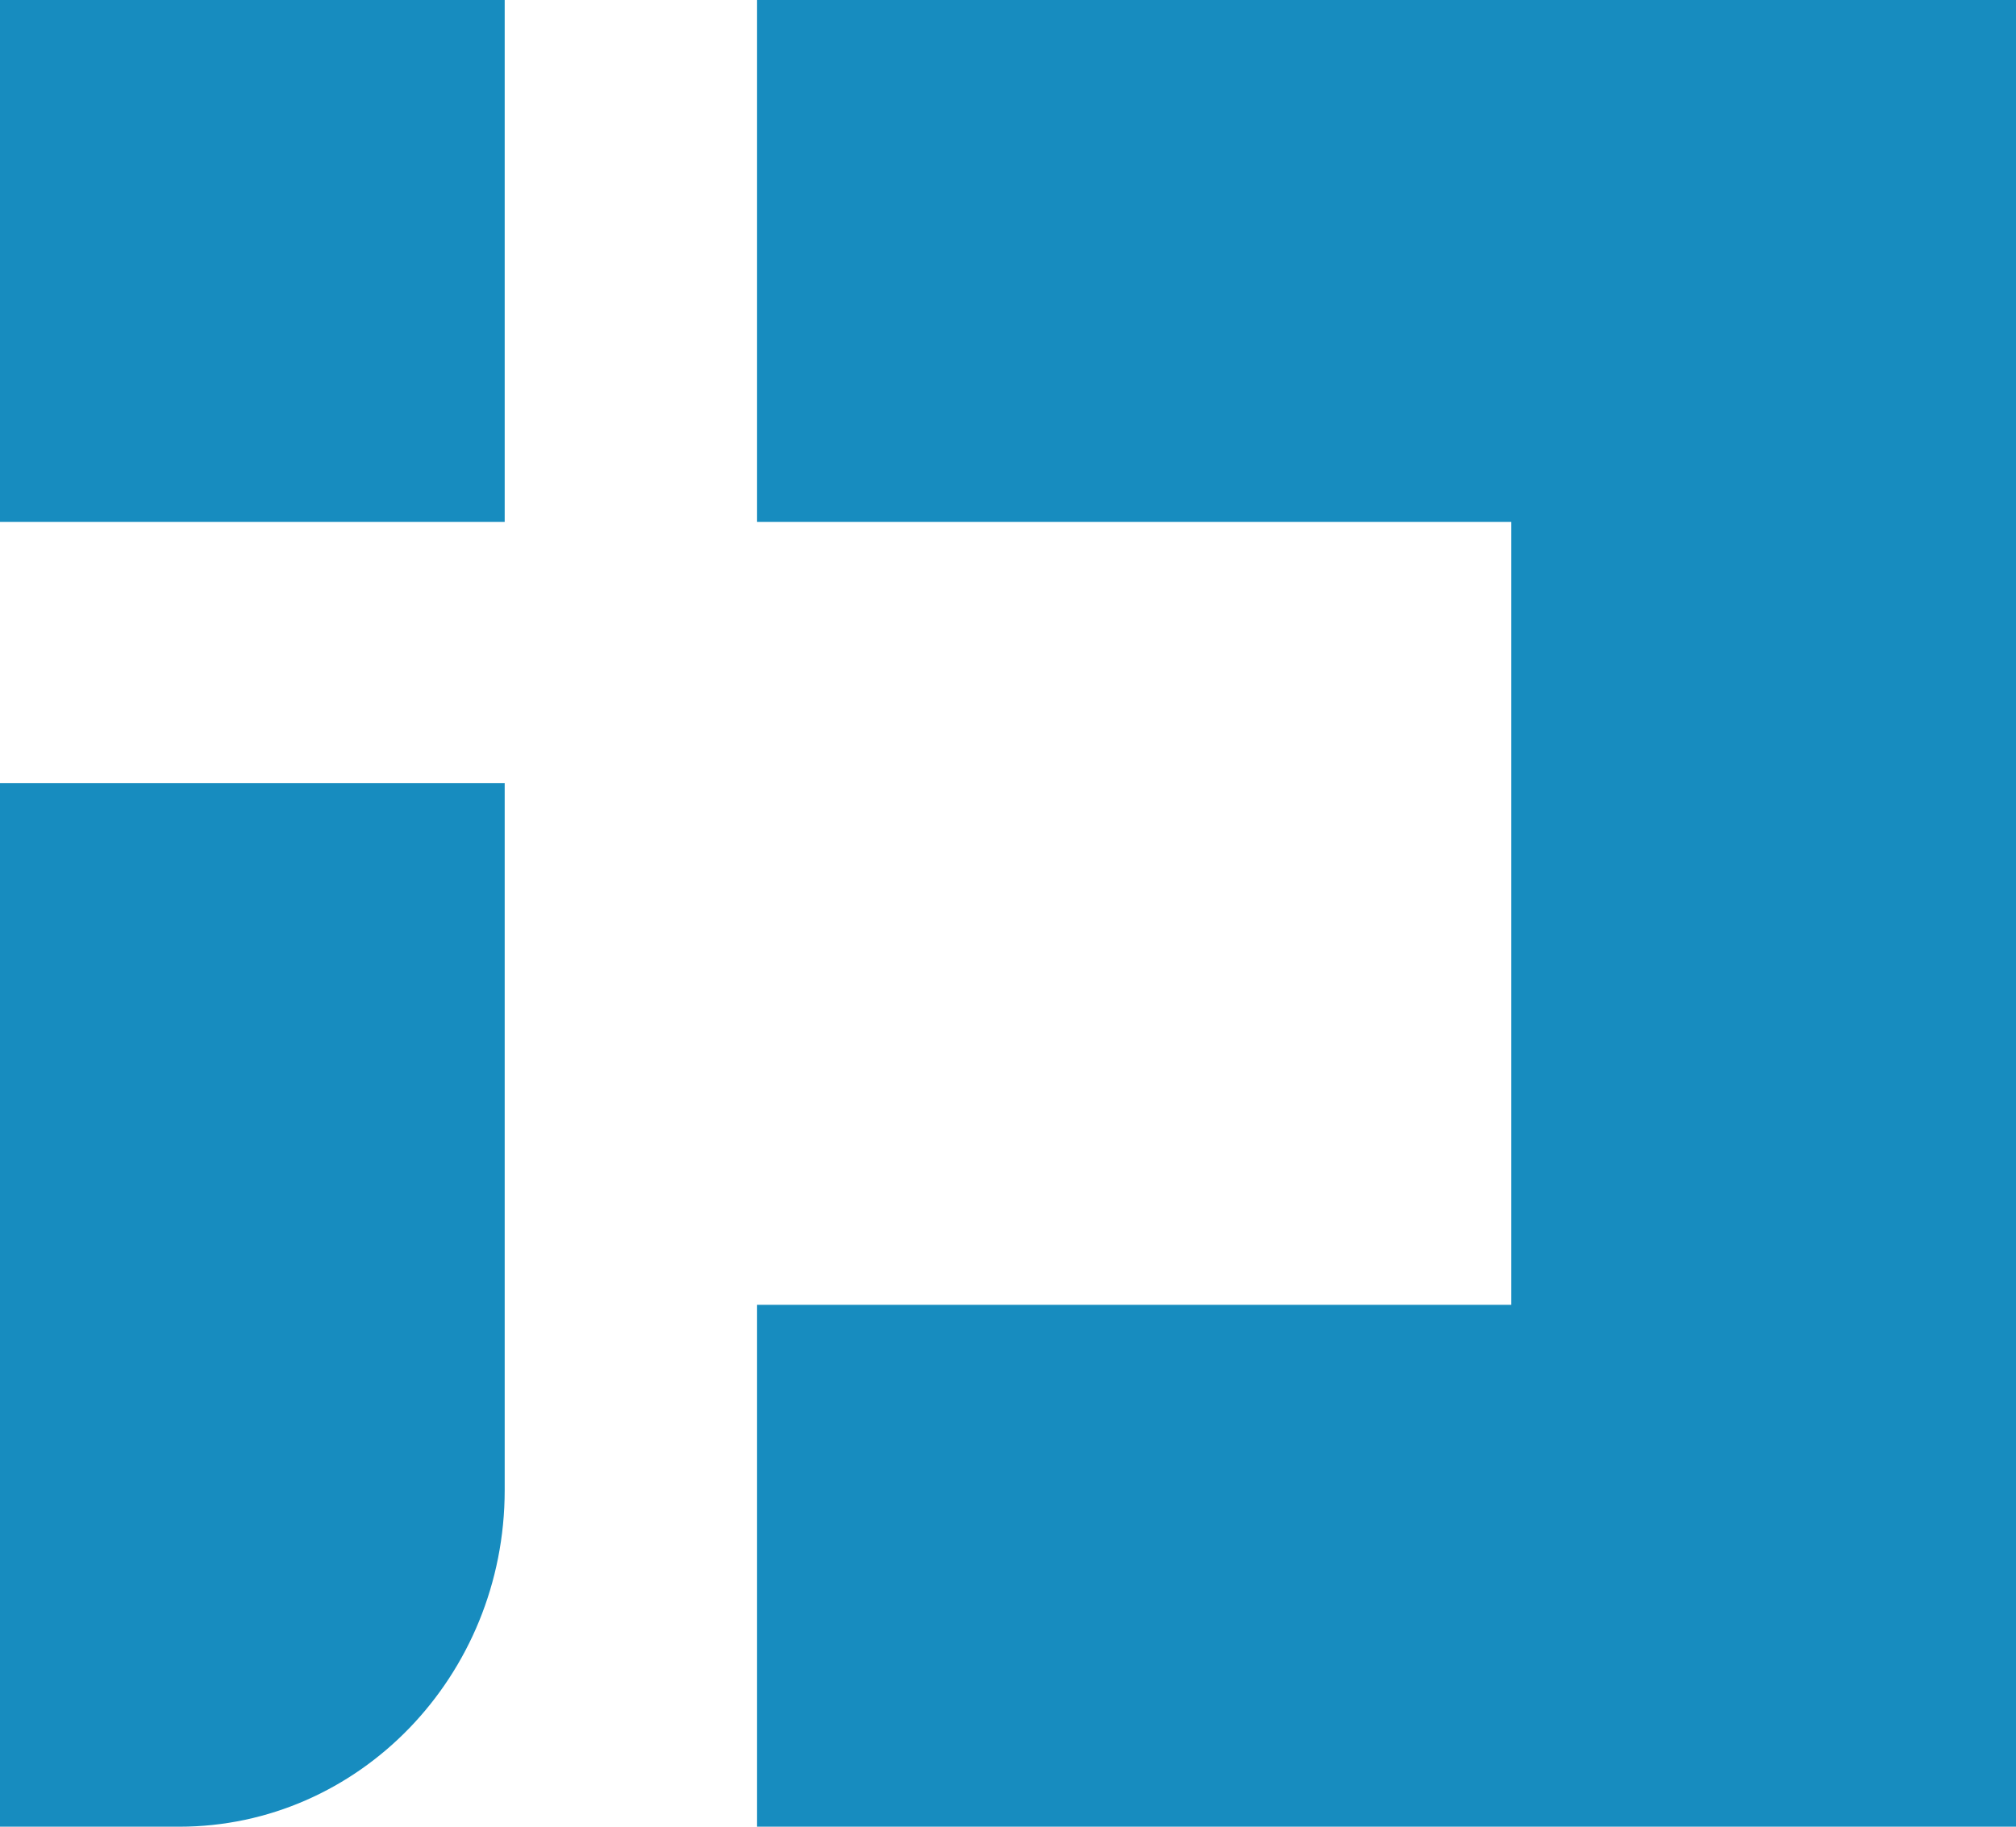 <svg width="32" height="29" viewBox="0 0 32 29" fill="none" xmlns="http://www.w3.org/2000/svg">
    <g clip-path="url(#clip0_3690_28005)">
        <path d="M12.017 0V4.142V8.285H23.989V20.715H12.017V24.858V29H32V0H12.017Z"
            fill="#178CBF" />
        <path d="M8.011 0H0V8.285H8.011V0Z" fill="#178CBF" />
        <path d="M0 29H2.845C5.697 29 8.011 26.607 8.011 23.657V12.431H0V29Z"
            fill="#178CBF" />
    </g>
    <defs>
        <clipPath id="clip0_3690_28005">
            <rect width="32" height="29" fill="white" />
        </clipPath>
    </defs>
</svg>